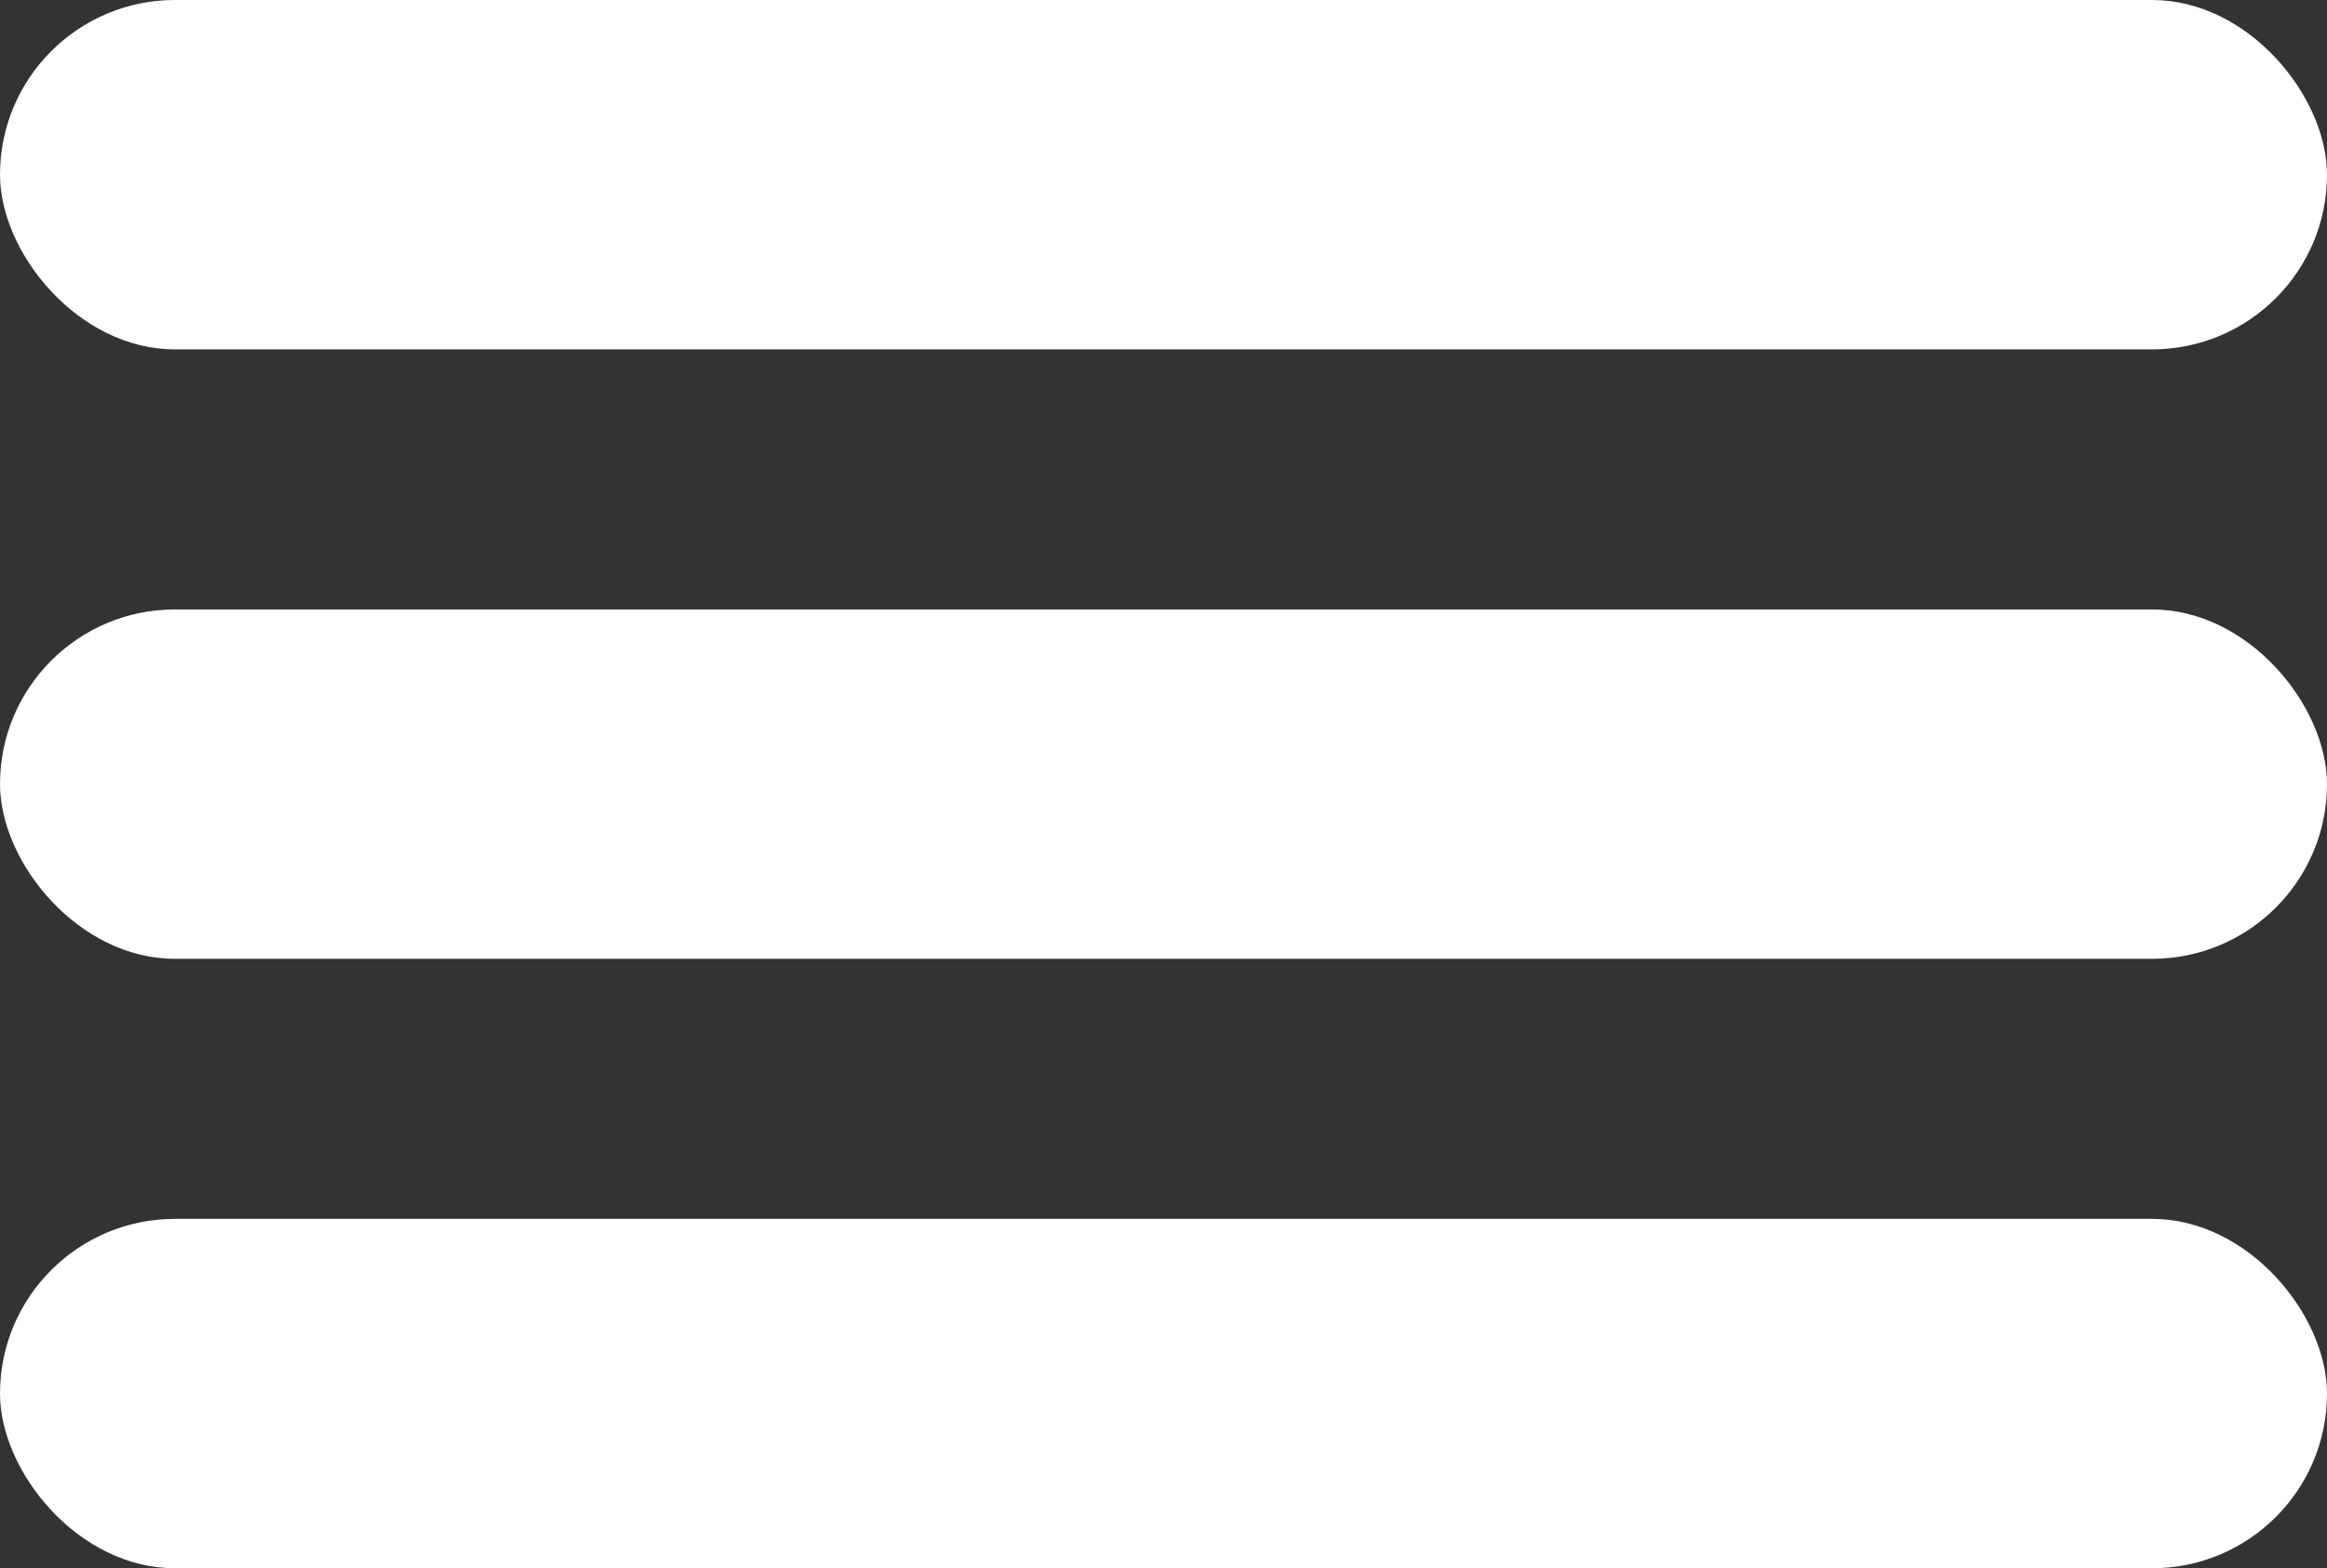 <svg xmlns="http://www.w3.org/2000/svg" viewBox="0 0 56 37.75"><rect x="0" y="0" width="56" height="37.75" fill="#333333" stroke="none"/><defs><style>.cls-1{fill:#fff;}</style></defs><g id="Capa_2" data-name="Capa 2"><rect class="cls-1" width="56" height="8.41" rx="4.21"></rect><rect class="cls-1" y="14.67" width="56" height="8.41" rx="4.21"></rect><rect class="cls-1" y="29.34" width="56" height="8.41" rx="4.21"></rect></g></svg>